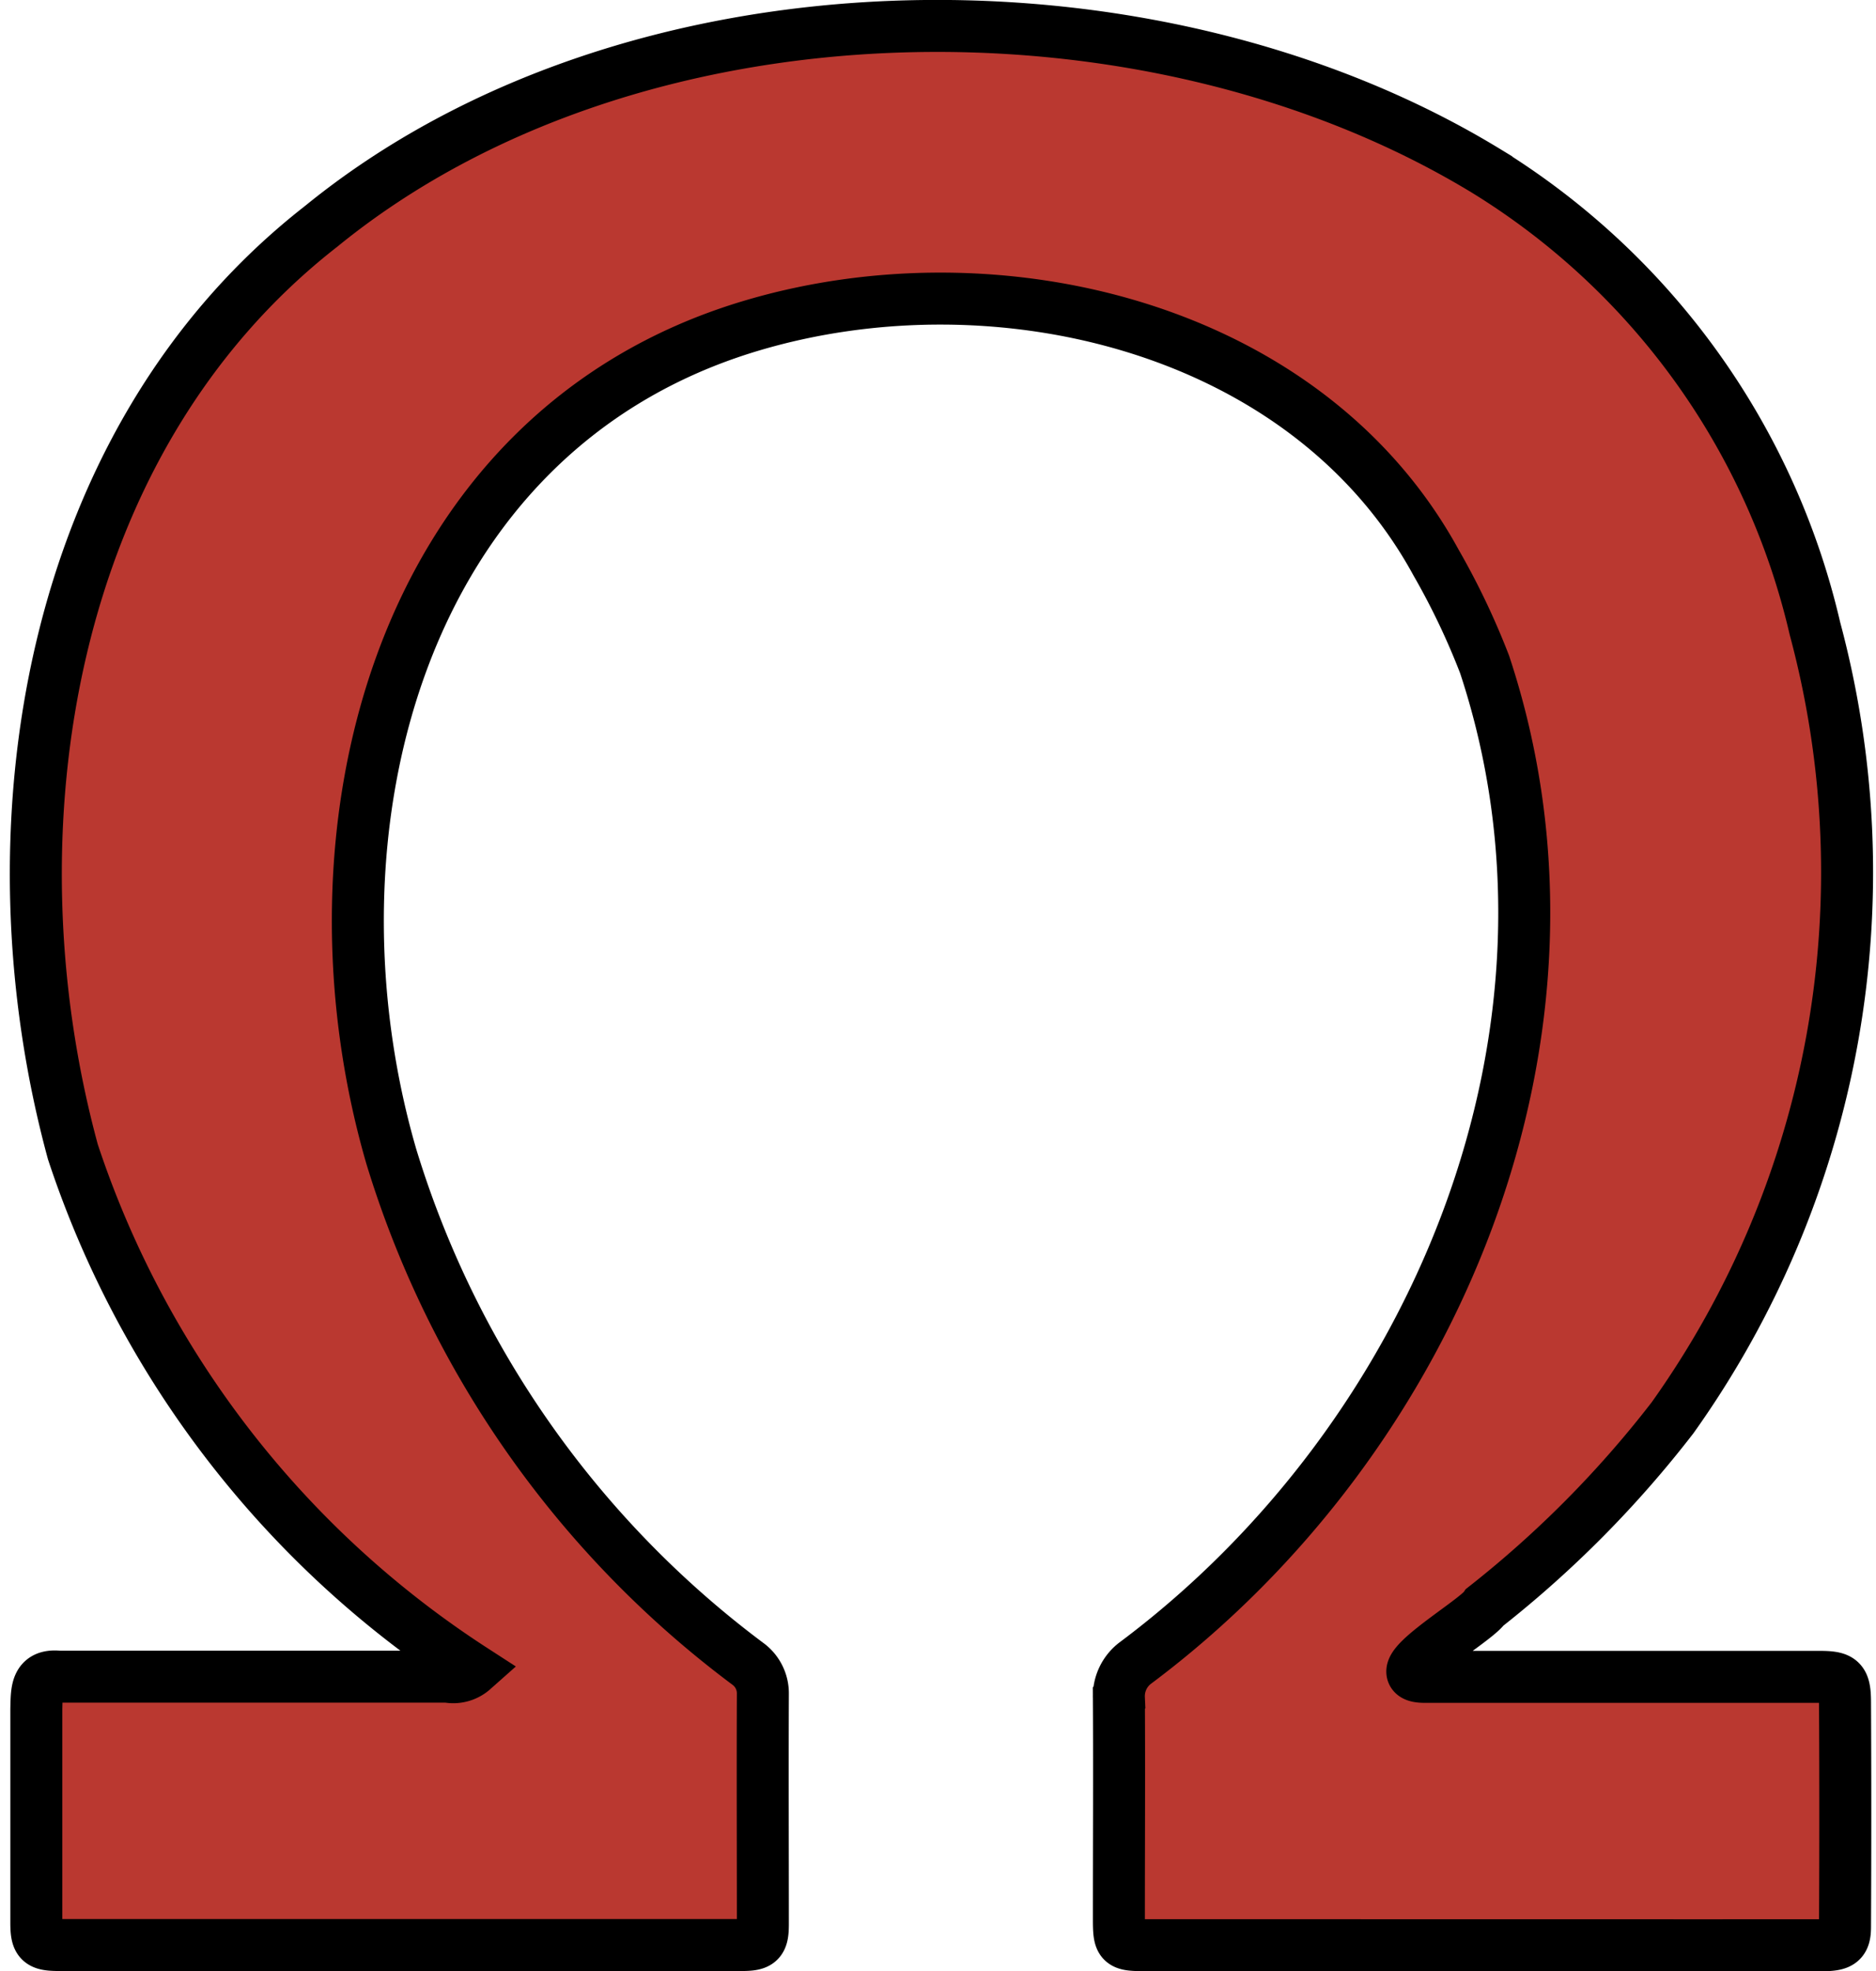 <svg xmlns="http://www.w3.org/2000/svg" width="27.063" height="28.44" viewBox="0 0 27.063 28.44">
  <g id="Group_465" data-name="Group 465" transform="translate(0.518 0.377)">
    <path id="Path_1294" data-name="Path 1294" d="M2609.765,8.549c-.355,0-.374-.02-.374-.377,0-1.063.006-2.126,0-3.189a.6.6,0,0,1,.247-.512c4.345-3.254,6.779-9.113,5.029-14.4a10.611,10.611,0,0,0-.7-1.469c-1.86-3.412-6.351-4.481-9.9-3.412-5.1,1.535-6.525,7.311-5.174,11.973a14.359,14.359,0,0,0,5.162,7.339.529.529,0,0,1,.2.427c-.005,1.106,0,2.212,0,3.318,0,.251-.046.3-.3.3H2594.1c-.281,0-.326-.047-.326-.322q0-1.541,0-3.082c.007-.262-.006-.5.322-.468q2.8,0,5.609,0a.429.429,0,0,0,.369-.1,14.208,14.208,0,0,1-5.773-7.473c-1.26-4.635-.378-10.261,3.579-13.35,4.48-3.656,11.951-3.763,16.812-.8a10.55,10.55,0,0,1,4.74,6.6A13.562,13.562,0,0,1,2617.378.94a15.573,15.573,0,0,1-2.706,2.731c-.143.217-1.533,1.007-.87,1.007q2.847,0,5.695,0c.309,0,.367.044.369.354q.008,1.627,0,3.254c0,.213-.063.263-.319.264C2617.908,8.551,2611.386,8.549,2609.765,8.549Z" transform="translate(-2593.768 19.139)" fill="#ba3830" stroke="#000" stroke-width="0.75"/>
  </g>
</svg>
